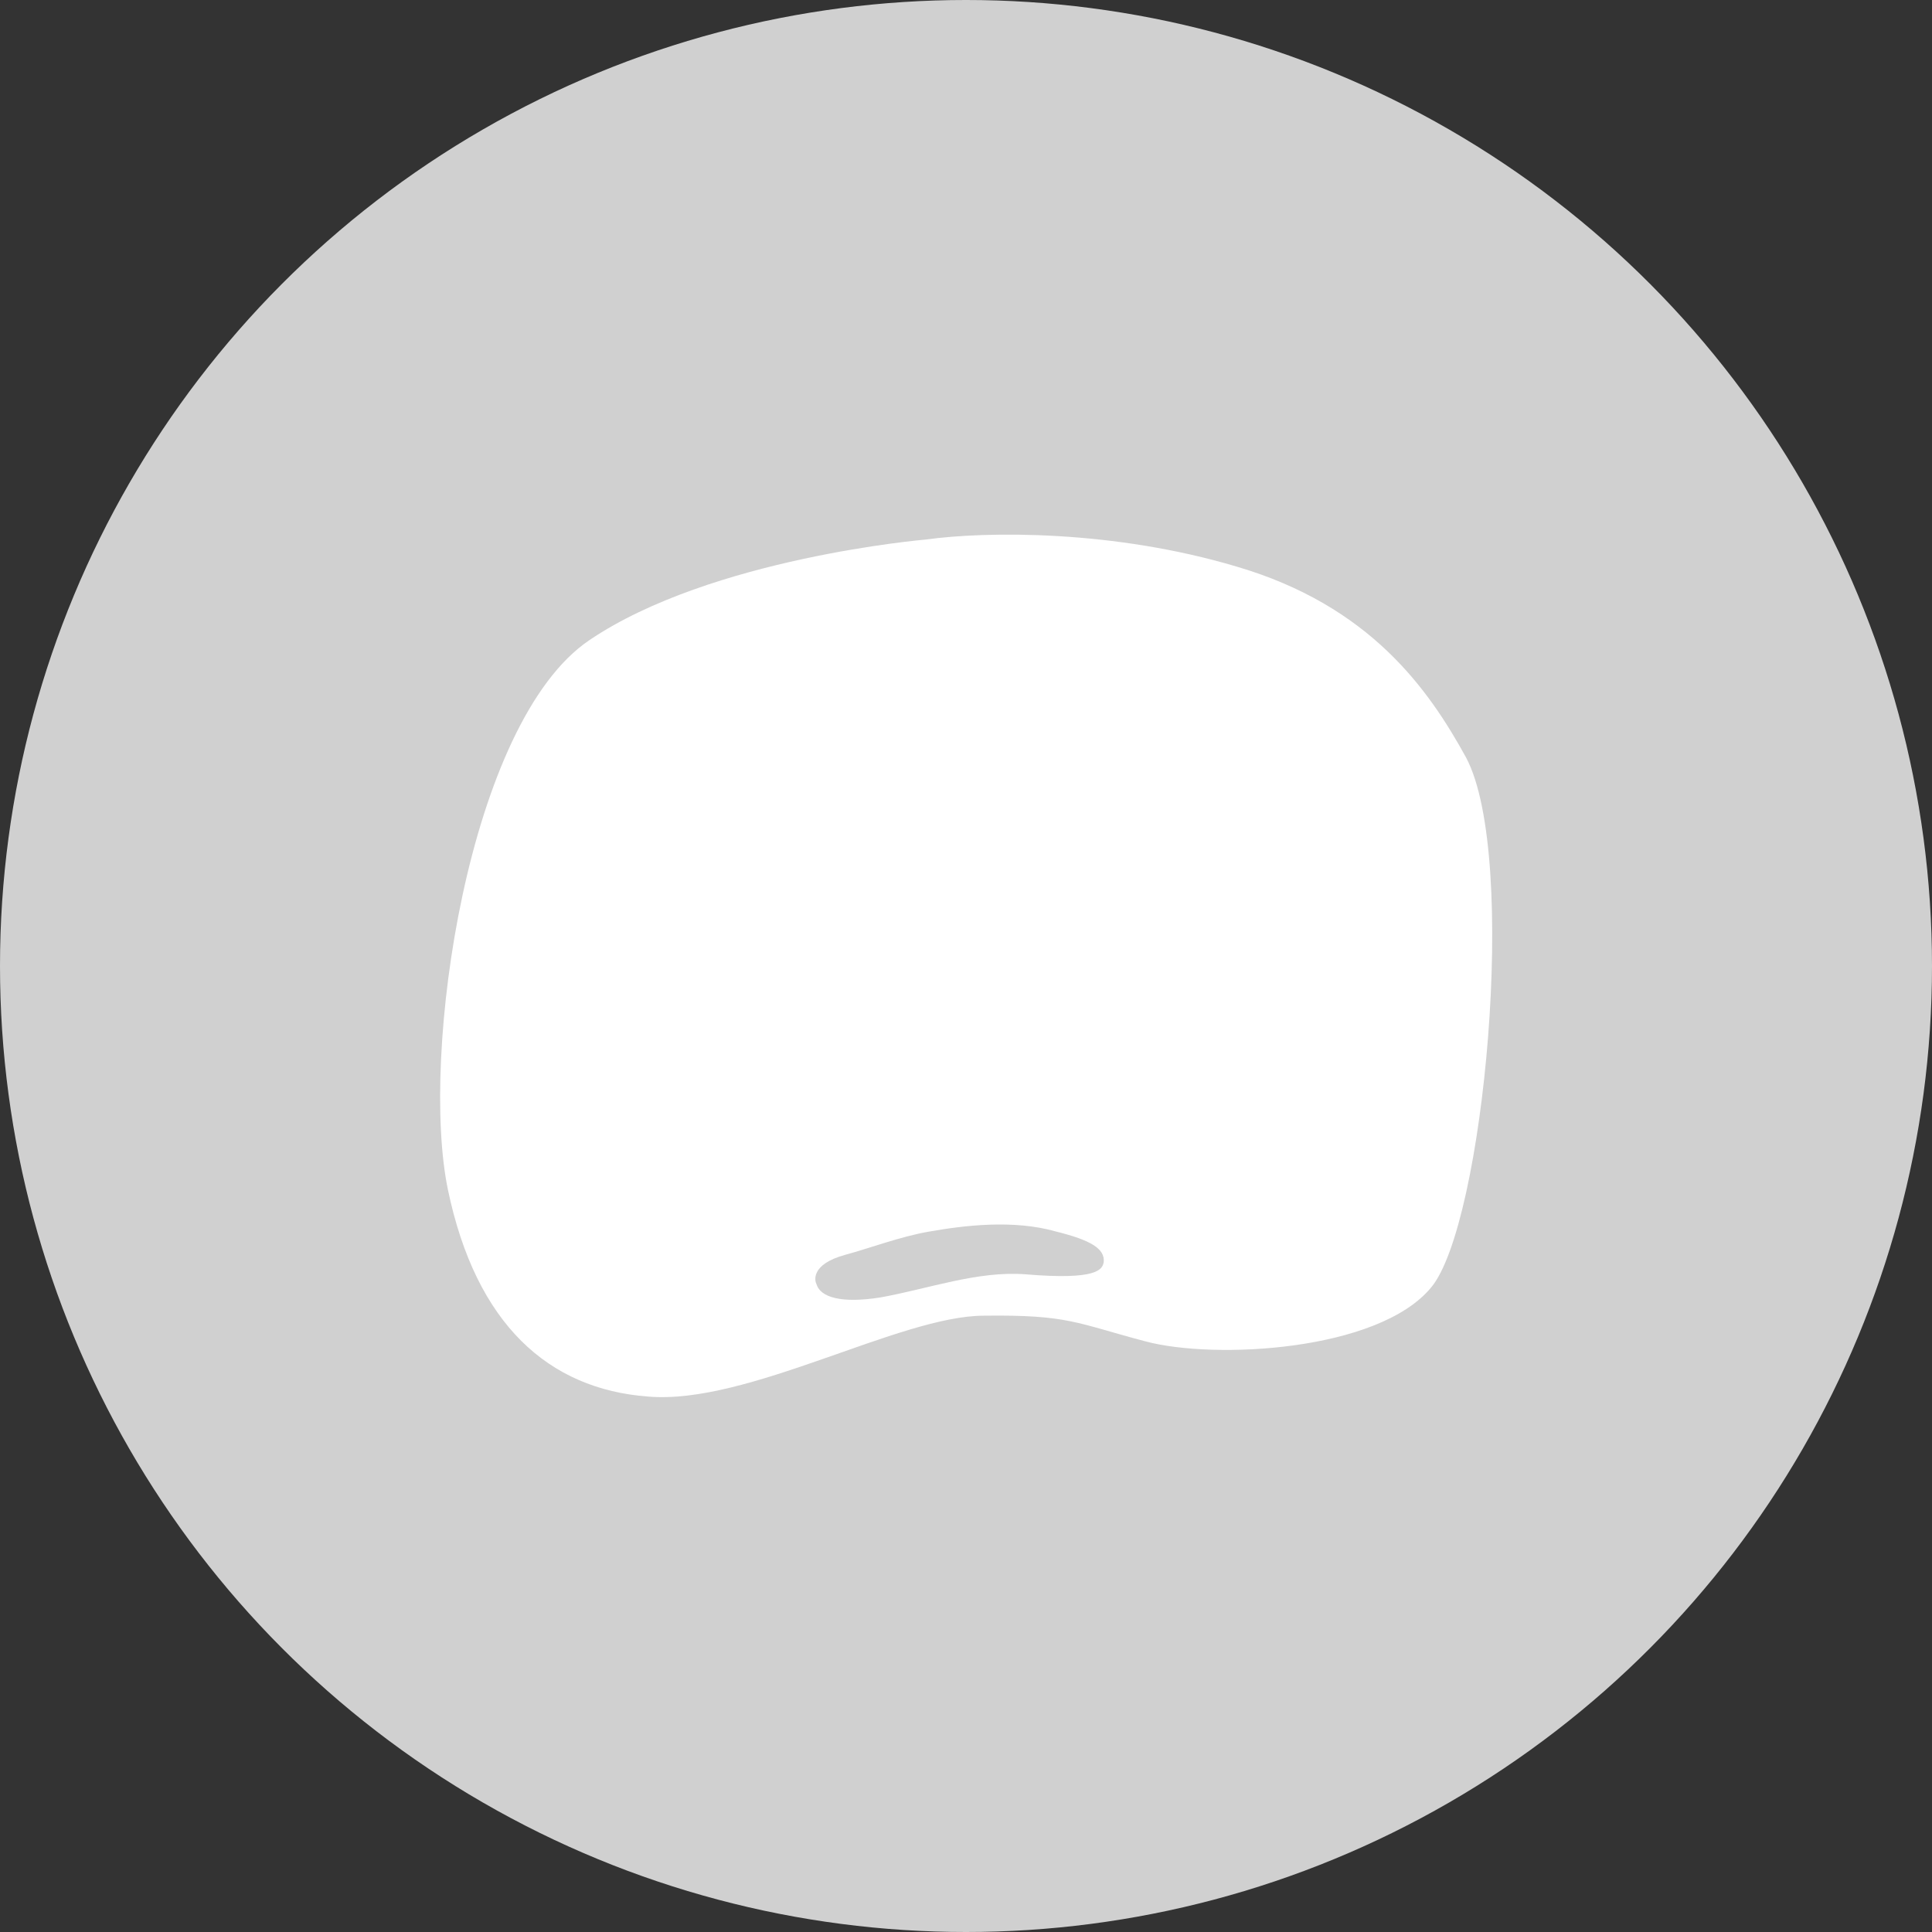 <?xml version="1.0" encoding="utf-8"?>
<!-- Generator: Adobe Illustrator 16.0.0, SVG Export Plug-In . SVG Version: 6.00 Build 0)  -->
<!DOCTYPE svg PUBLIC "-//W3C//DTD SVG 1.1//EN" "http://www.w3.org/Graphics/SVG/1.1/DTD/svg11.dtd">
<svg version="1.1" id="Layer_1" xmlns="http://www.w3.org/2000/svg" xmlns:xlink="http://www.w3.org/1999/xlink" x="0px" y="0px"
	 width="70px" height="70px" viewBox="0 0 70 70" style="enable-background:new 0 0 70 70;" xml:space="preserve">
<rect x="0" y="0" width="70" height="70" fill="#333333" stroke="none"/>
<circle style="fill:#d0d0d0;" cx="35" cy="35" r="35"/>
<path style="fill:#FFFFFF;" d="M53.12,27.45c-1.36-2.48-3.48-5.5-8.31-6.92c-4.46-1.33-9.03-1.29-11.28-0.98
	c0,0-7.76,0.66-12.17,3.64c-4.41,2.97-6.15,15.04-5.13,19.92c1.02,4.88,3.65,7.22,7.25,7.49c3.61,0.31,9.12-2.93,12.17-2.93
	c3.06-0.04,3.35,0.27,5.85,0.93c2.5,0.67,8.44,0.36,10.35-1.95C53.76,44.39,55.03,31.04,53.12,27.45z M39.99,45.73
	c-0.05,0.27-0.24,0.66-2.84,0.44c-1.74-0.13-3.52,0.53-5.26,0.84c-1.4,0.22-2.17,0-2.31-0.49c-0.05-0.09-0.24-0.71,1.06-1.06
	c0.82-0.22,2.02-0.67,3.04-0.84c1.25-0.22,3.04-0.44,4.58,0C39.51,44.93,40.04,45.24,39.99,45.73z"/>
</svg>
